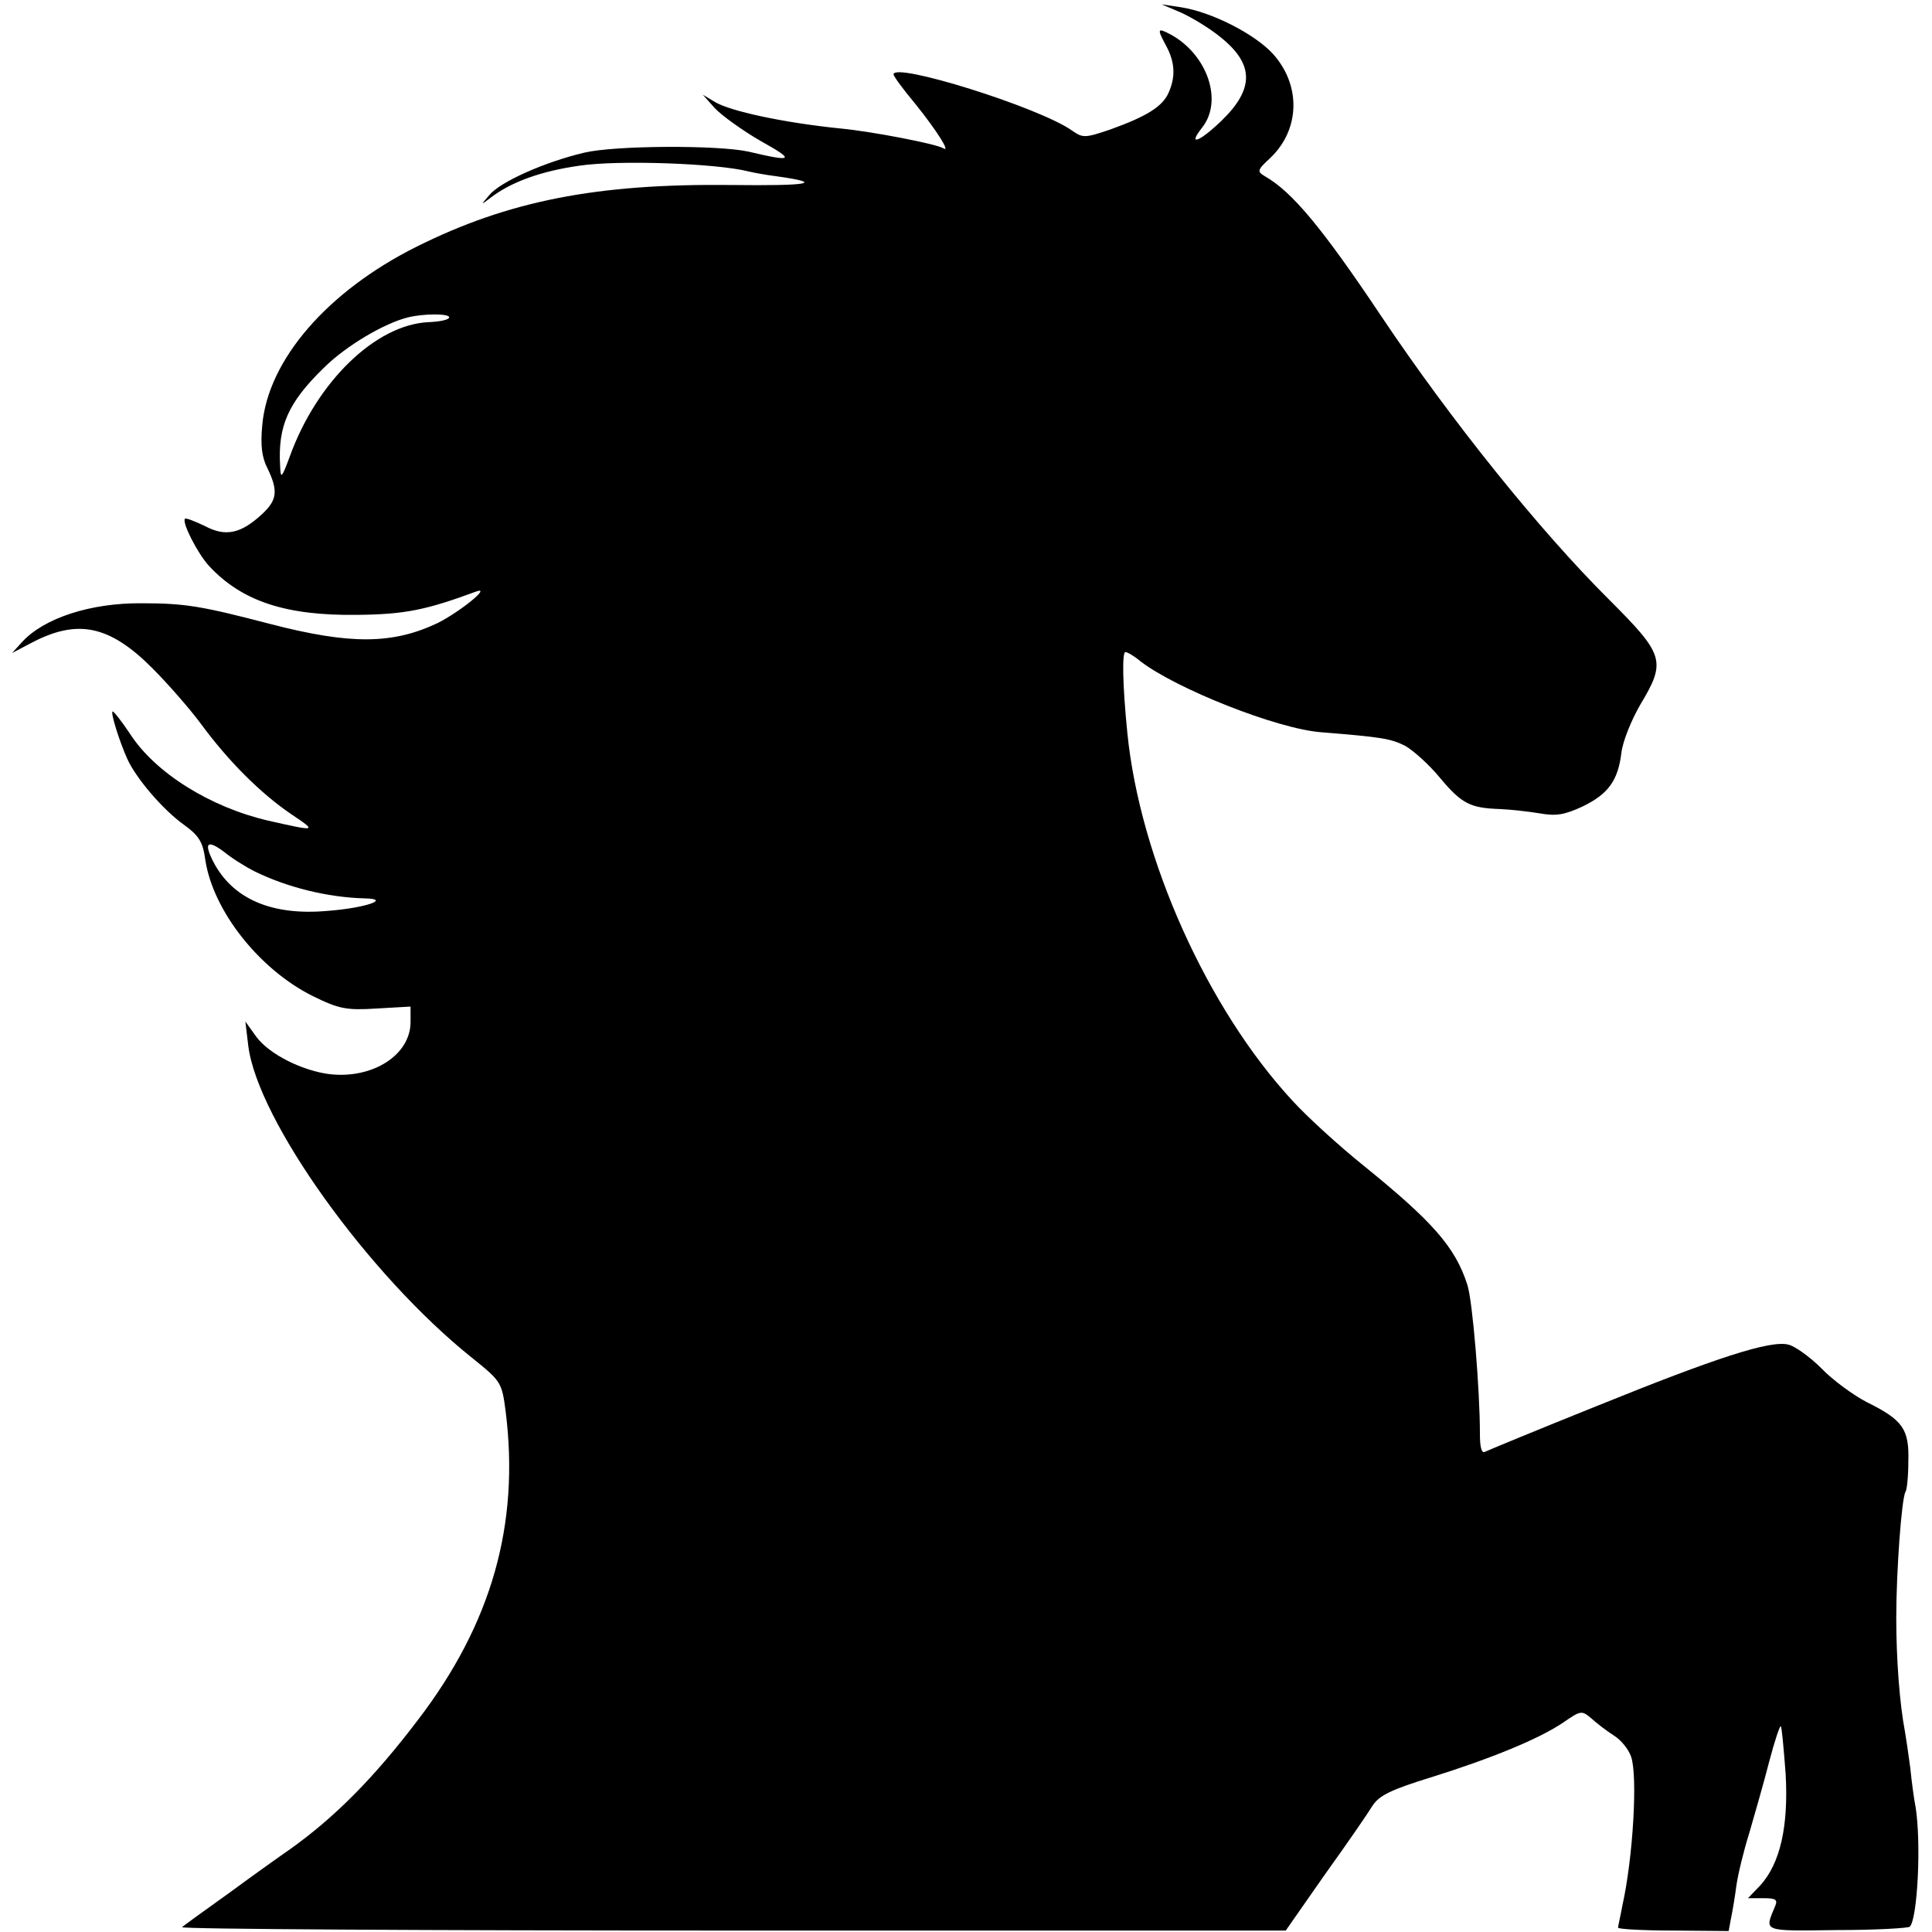 <?xml version="1.0" standalone="no"?>
<!DOCTYPE svg PUBLIC "-//W3C//DTD SVG 20010904//EN"
 "http://www.w3.org/TR/2001/REC-SVG-20010904/DTD/svg10.dtd">
<svg version="1.0" xmlns="http://www.w3.org/2000/svg"
 width="400pt" height="400pt" viewBox="0 0 400 400"
 preserveAspectRatio="xMidYMid meet">
<g transform="translate(0,400) scale(0.1,-0.1)"
fill="#000000" stroke="none">
<path d="M2445 3974 c22 -10 59 -32 82 -51 70 -56 70 -107 2 -173 -47 -45 -71
-53 -40 -14 44 56 10 152 -66 193 -27 14 -28 12 -8 -25 18 -34 19 -64 4 -97
-13 -28 -45 -48 -120 -75 -53 -18 -57 -18 -80 -2 -68 48 -369 142 -369 116 0
-4 20 -31 45 -61 45 -56 74 -102 58 -92 -14 9 -149 35 -213 41 -118 12 -229
36 -260 55 l-25 15 25 -28 c14 -15 57 -46 95 -68 72 -40 68 -44 -25 -22 -63
14 -277 13 -340 -2 -81 -19 -174 -60 -197 -88 -18 -21 -18 -21 2 -6 42 33 106
56 185 67 80 12 283 5 350 -12 8 -2 34 -7 58 -10 100 -14 70 -20 -96 -18 -277
3 -460 -33 -650 -128 -184 -92 -307 -234 -319 -369 -4 -42 -1 -67 11 -90 22
-46 20 -65 -11 -94 -44 -41 -76 -48 -119 -25 -21 10 -39 17 -41 15 -7 -7 26
-72 50 -98 68 -73 159 -103 307 -101 98 1 142 10 245 48 35 13 -33 -42 -79
-65 -93 -44 -180 -45 -346 -2 -142 37 -176 43 -266 43 -107 1 -204 -31 -249
-81 l-20 -22 40 21 c95 50 161 37 250 -52 34 -34 80 -87 102 -117 56 -76 122
-142 185 -185 55 -37 55 -37 -47 -14 -120 28 -234 99 -286 180 -18 27 -34 47
-36 46 -4 -4 14 -61 30 -97 18 -41 75 -107 117 -137 32 -23 40 -36 45 -73 16
-106 112 -227 222 -282 55 -27 70 -30 133 -26 l70 4 0 -32 c0 -68 -78 -118
-167 -108 -57 7 -125 41 -152 77 l-23 32 6 -50 c19 -154 249 -475 463 -646 61
-49 62 -51 70 -112 29 -233 -29 -438 -181 -637 -91 -120 -172 -202 -266 -269
-19 -13 -75 -53 -124 -89 -50 -36 -95 -68 -99 -72 -4 -4 508 -7 1138 -7 l1147
0 81 116 c46 64 90 128 99 143 14 21 39 33 120 58 125 39 225 80 275 114 36
25 38 25 58 8 11 -10 32 -26 46 -35 15 -9 31 -29 36 -44 14 -40 4 -210 -18
-308 -4 -22 -9 -43 -9 -46 0 -3 52 -6 114 -6 l115 -1 5 27 c3 14 8 44 11 67 3
22 15 72 27 110 11 38 30 104 41 147 11 42 22 75 24 73 2 -2 6 -46 10 -99 6
-108 -11 -185 -53 -231 l-25 -26 32 0 c26 0 30 -3 24 -17 -22 -53 -28 -51 128
-49 80 0 148 4 151 7 16 16 24 173 12 248 -3 14 -8 51 -11 81 -4 30 -9 64 -11
75 -11 57 -18 150 -18 235 0 97 11 247 19 261 3 4 6 32 6 63 2 67 -11 86 -86
123 -27 14 -70 45 -94 70 -24 24 -55 46 -68 49 -37 10 -150 -27 -397 -127
-122 -49 -226 -92 -232 -95 -7 -3 -10 11 -10 38 0 89 -15 274 -26 308 -25 78
-72 131 -214 246 -51 41 -117 101 -148 135 -176 190 -316 501 -342 762 -10
100 -11 167 -4 167 4 0 18 -8 31 -19 74 -57 283 -140 374 -147 124 -10 144
-13 174 -28 16 -9 49 -38 72 -66 45 -54 63 -63 124 -65 22 -1 59 -5 83 -9 34
-6 51 -3 88 14 54 26 74 54 81 112 3 24 21 68 39 99 54 90 50 103 -64 217
-144 143 -328 372 -472 587 -123 184 -185 258 -241 290 -17 10 -16 13 11 38
62 59 64 151 5 216 -38 41 -126 86 -190 96 l-40 6 40 -17z m-1515 -631 c0 -5
-19 -9 -43 -10 -109 -5 -231 -123 -287 -278 -17 -46 -19 -47 -20 -20 -5 82 16
131 90 203 46 46 126 93 175 105 33 8 85 8 85 0z m-403 -1147 c67 -33 151 -54
228 -56 56 -1 2 -20 -78 -26 -115 -10 -196 25 -236 103 -19 38 -12 45 22 20
17 -14 46 -32 64 -41z"/>
</g>
</svg>
